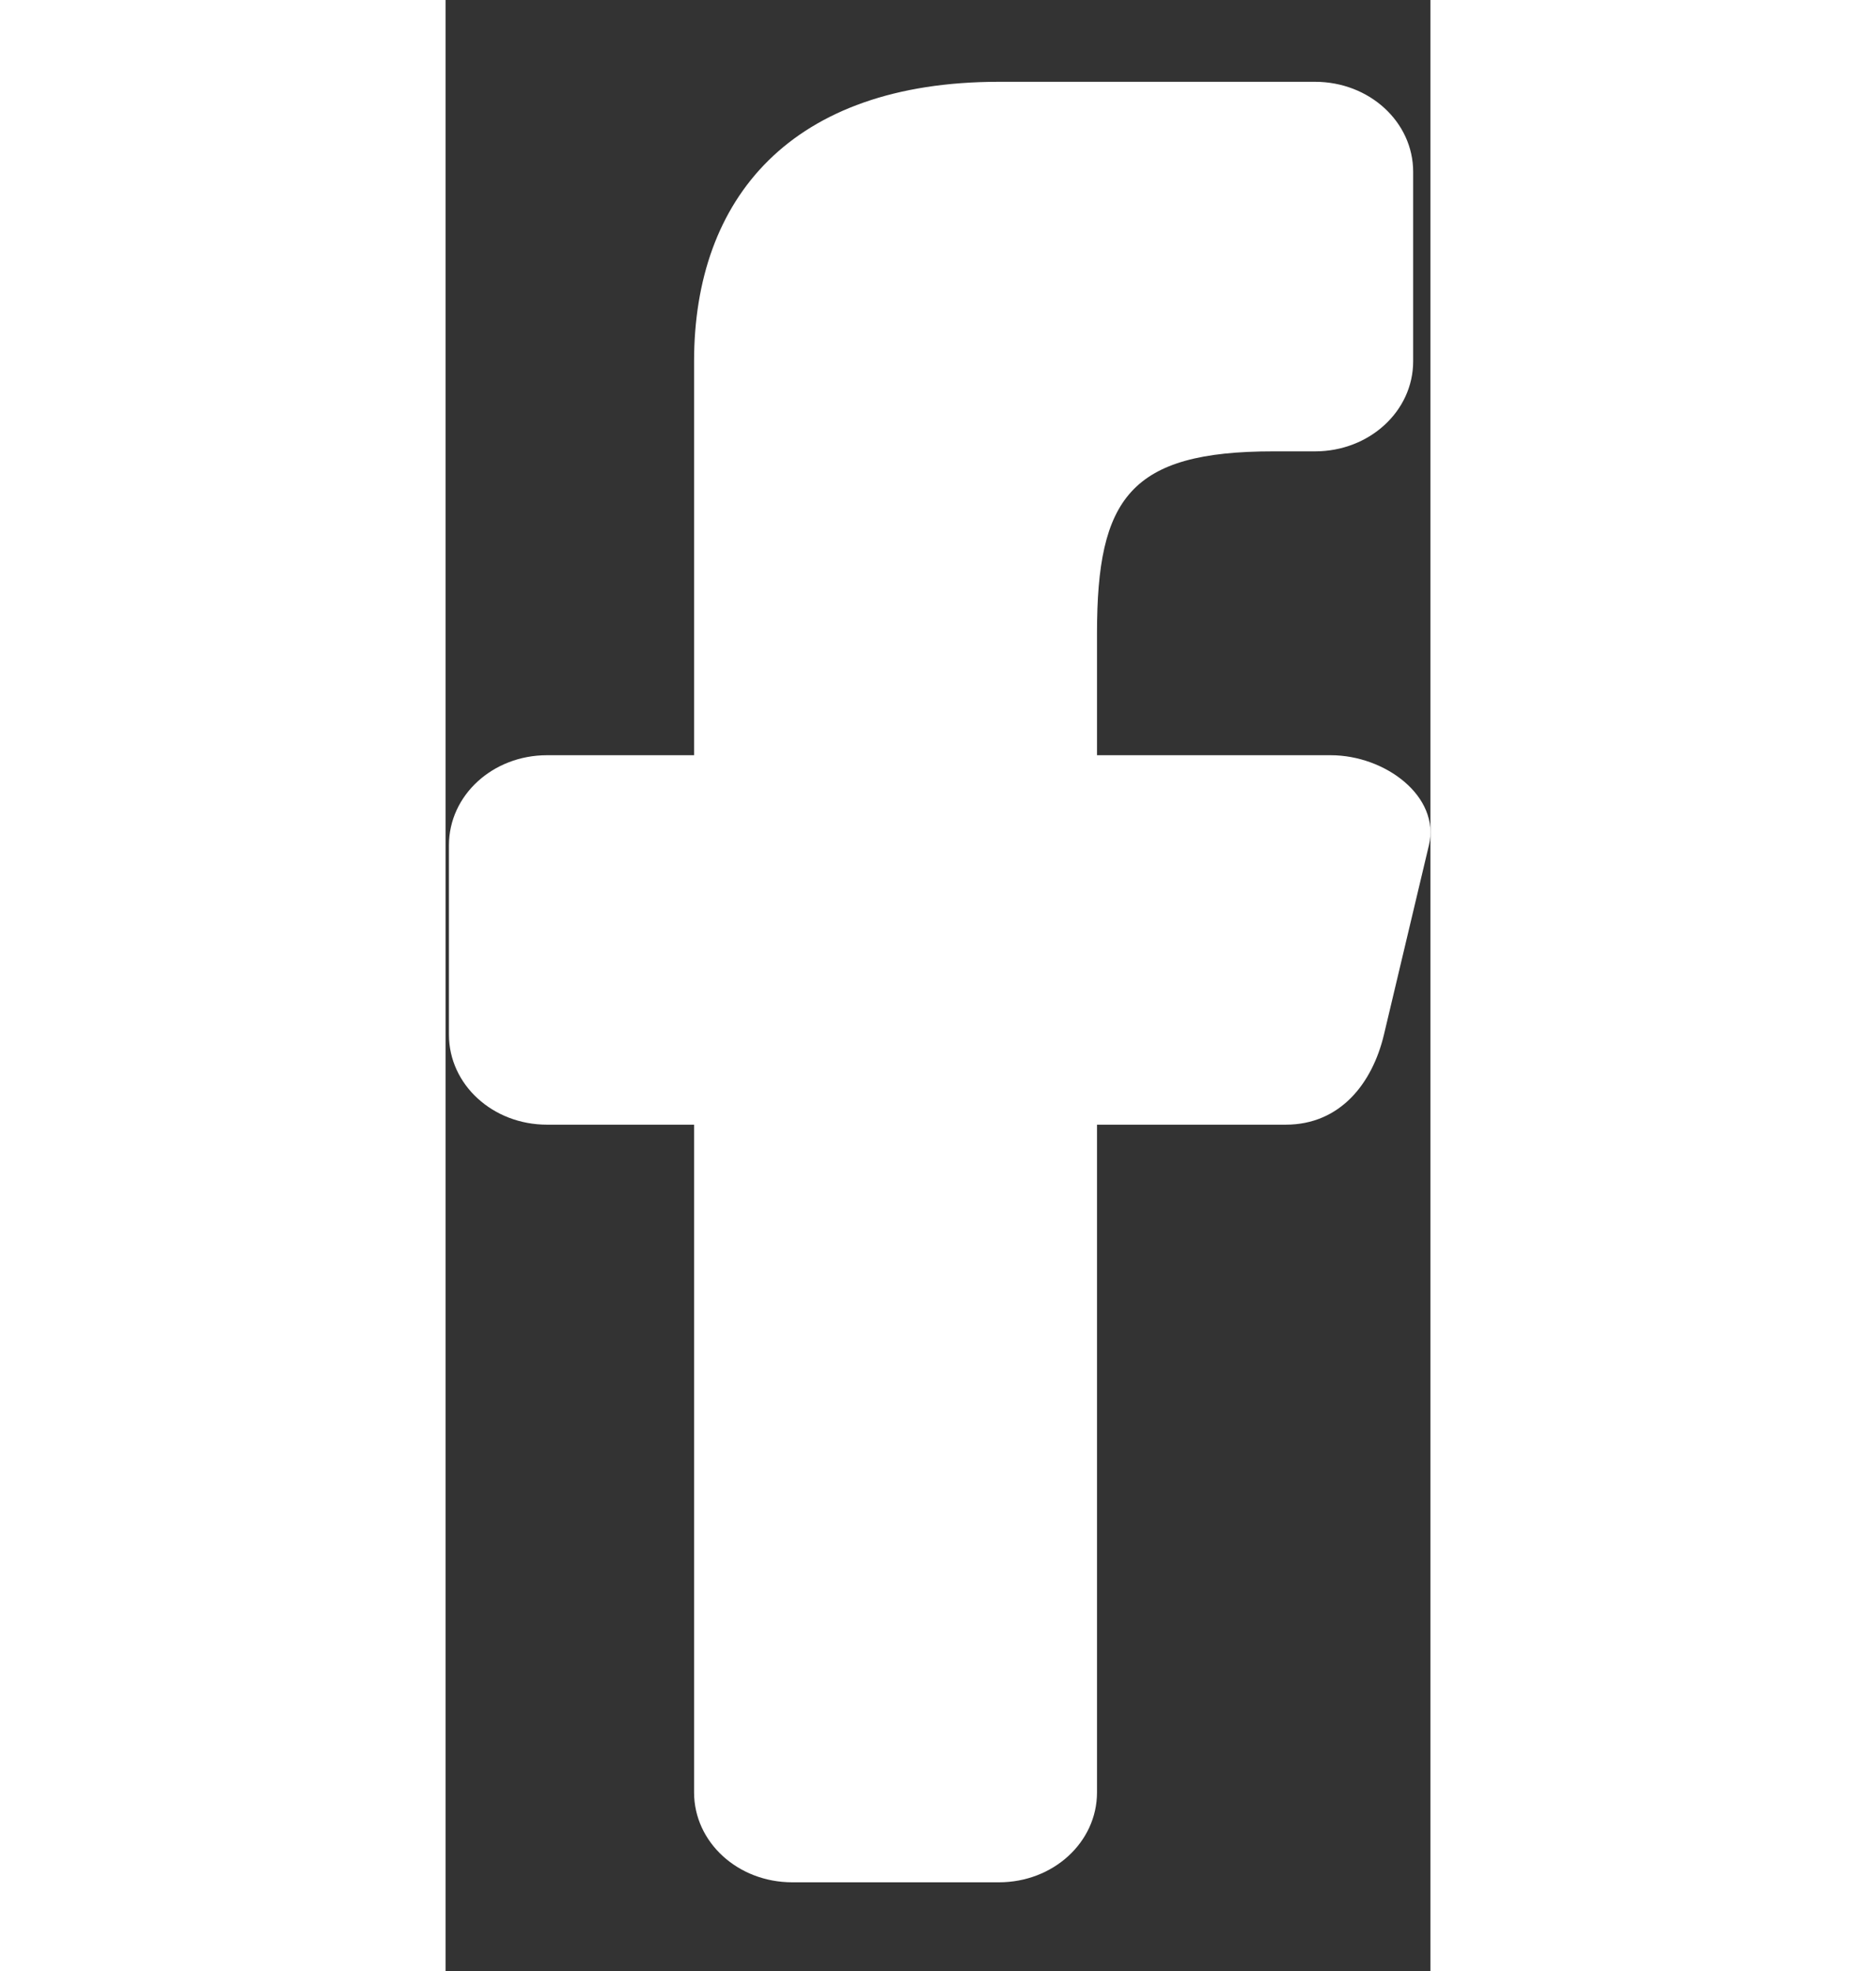 <svg width="20" height="21" viewBox="0 0 9 18" fill="none" xmlns="http://www.w3.org/2000/svg">
<rect x="0" y="0" width="9" height="18" fill="#333333" stroke="none"/>
<path d="M5.057 0.747C3.156 0.747 2.271 1.811 2.271 3.3V6.897H0.927C0.431 6.897 0.031 7.263 0.031 7.719V9.449C0.031 9.905 0.431 10.271 0.927 10.271H2.271V16.369C2.271 16.824 2.671 17.19 3.168 17.19H5.057C5.553 17.19 5.953 16.824 5.953 16.369V10.271H7.678C8.175 10.271 8.469 9.894 8.575 9.449L8.986 7.719C9.091 7.273 8.586 6.897 8.089 6.897H5.953V5.781C5.953 4.55 6.255 4.122 7.563 4.122H7.945C8.442 4.122 8.842 3.755 8.842 3.3V1.569C8.842 1.114 8.442 0.747 7.945 0.747H5.057Z" fill="white"/>
</svg>
